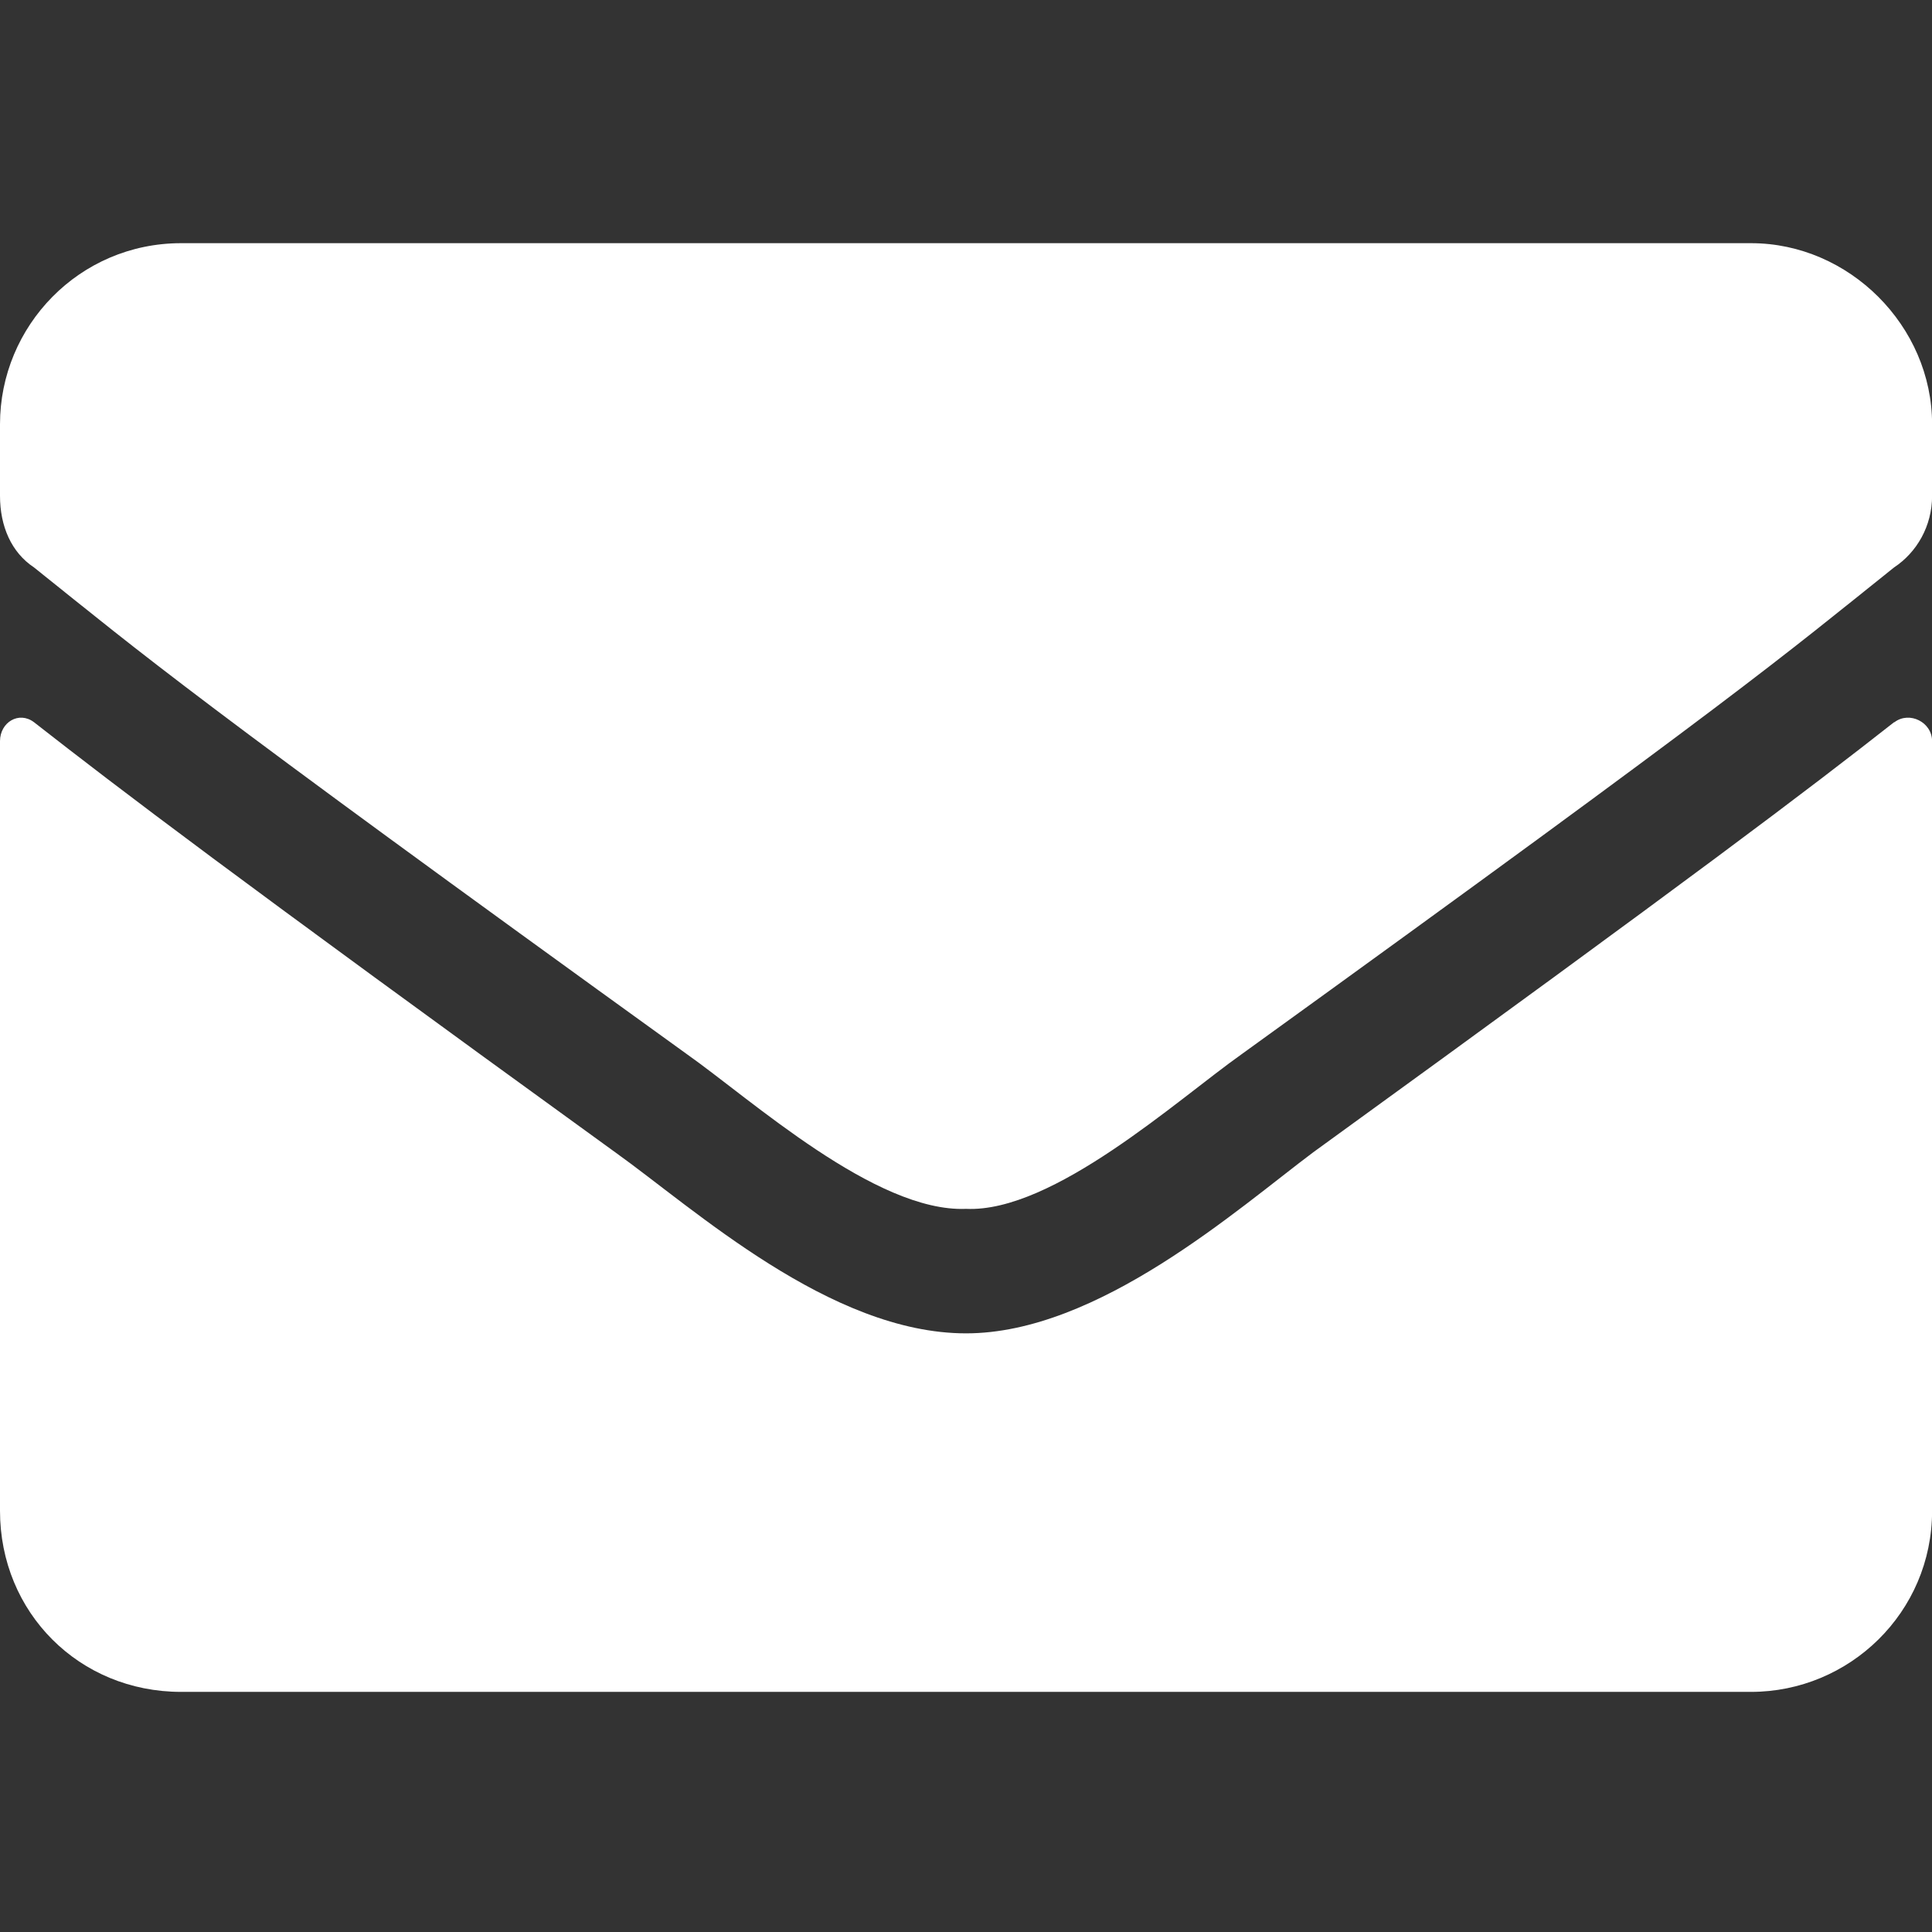 <?xml version="1.0" encoding="UTF-8" standalone="no"?>
<svg
   width="38"
   height="38"
   version="1.1"
   id="svg12"
   xmlns="http://www.w3.org/2000/svg"
   xmlns:svg="http://www.w3.org/2000/svg">
  <rect width="100%" height="100%" fill="#333333" stroke="none"/>
  <defs
     id="defs7" />
  <g
     id="layer1"
     transform="matrix(7.181,0,0,7.181,0,0.022)">
    <g
       aria-label=""
       id="text1508"
       style="font-weight:900;font-size:5.292px;line-height:1.25;font-family:'Font Awesome 5 Free';-inkscape-font-specification:'Font Awesome 5 Free Heavy';fill:#ffffff;stroke-width:0.132">
      <path
         d="M 5.188,1.975 C 4.951,2.161 4.651,2.389 3.597,3.153 3.39,3.308 3.008,3.649 2.646,3.649 c -0.372,0 -0.744,-0.341 -0.961,-0.496 C 0.63,2.389 0.331,2.161 0.093,1.975 0.052,1.944 0,1.975 0,2.027 v 2.108 c 0,0.279 0.217,0.496 0.496,0.496 H 4.796 c 0.269,0 0.496,-0.217 0.496,-0.496 V 2.027 c 0,-0.052 -0.062,-0.083 -0.103,-0.052 z M 2.646,3.308 C 2.884,3.319 3.225,3.009 3.4,2.885 4.775,1.892 4.878,1.799 5.188,1.551 5.25,1.51 5.292,1.438 5.292,1.355 V 1.159 c 0,-0.269 -0.227,-0.496 -0.496,-0.496 H 0.496 C 0.217,0.663 0,0.89 0,1.159 v 0.196 c 0,0.083 0.031,0.155 0.093,0.196 0.31,0.248 0.413,0.341 1.788,1.333 0.176,0.124 0.517,0.434 0.765,0.424 z"
         id="path1890" />
    </g>
  </g>
</svg>
